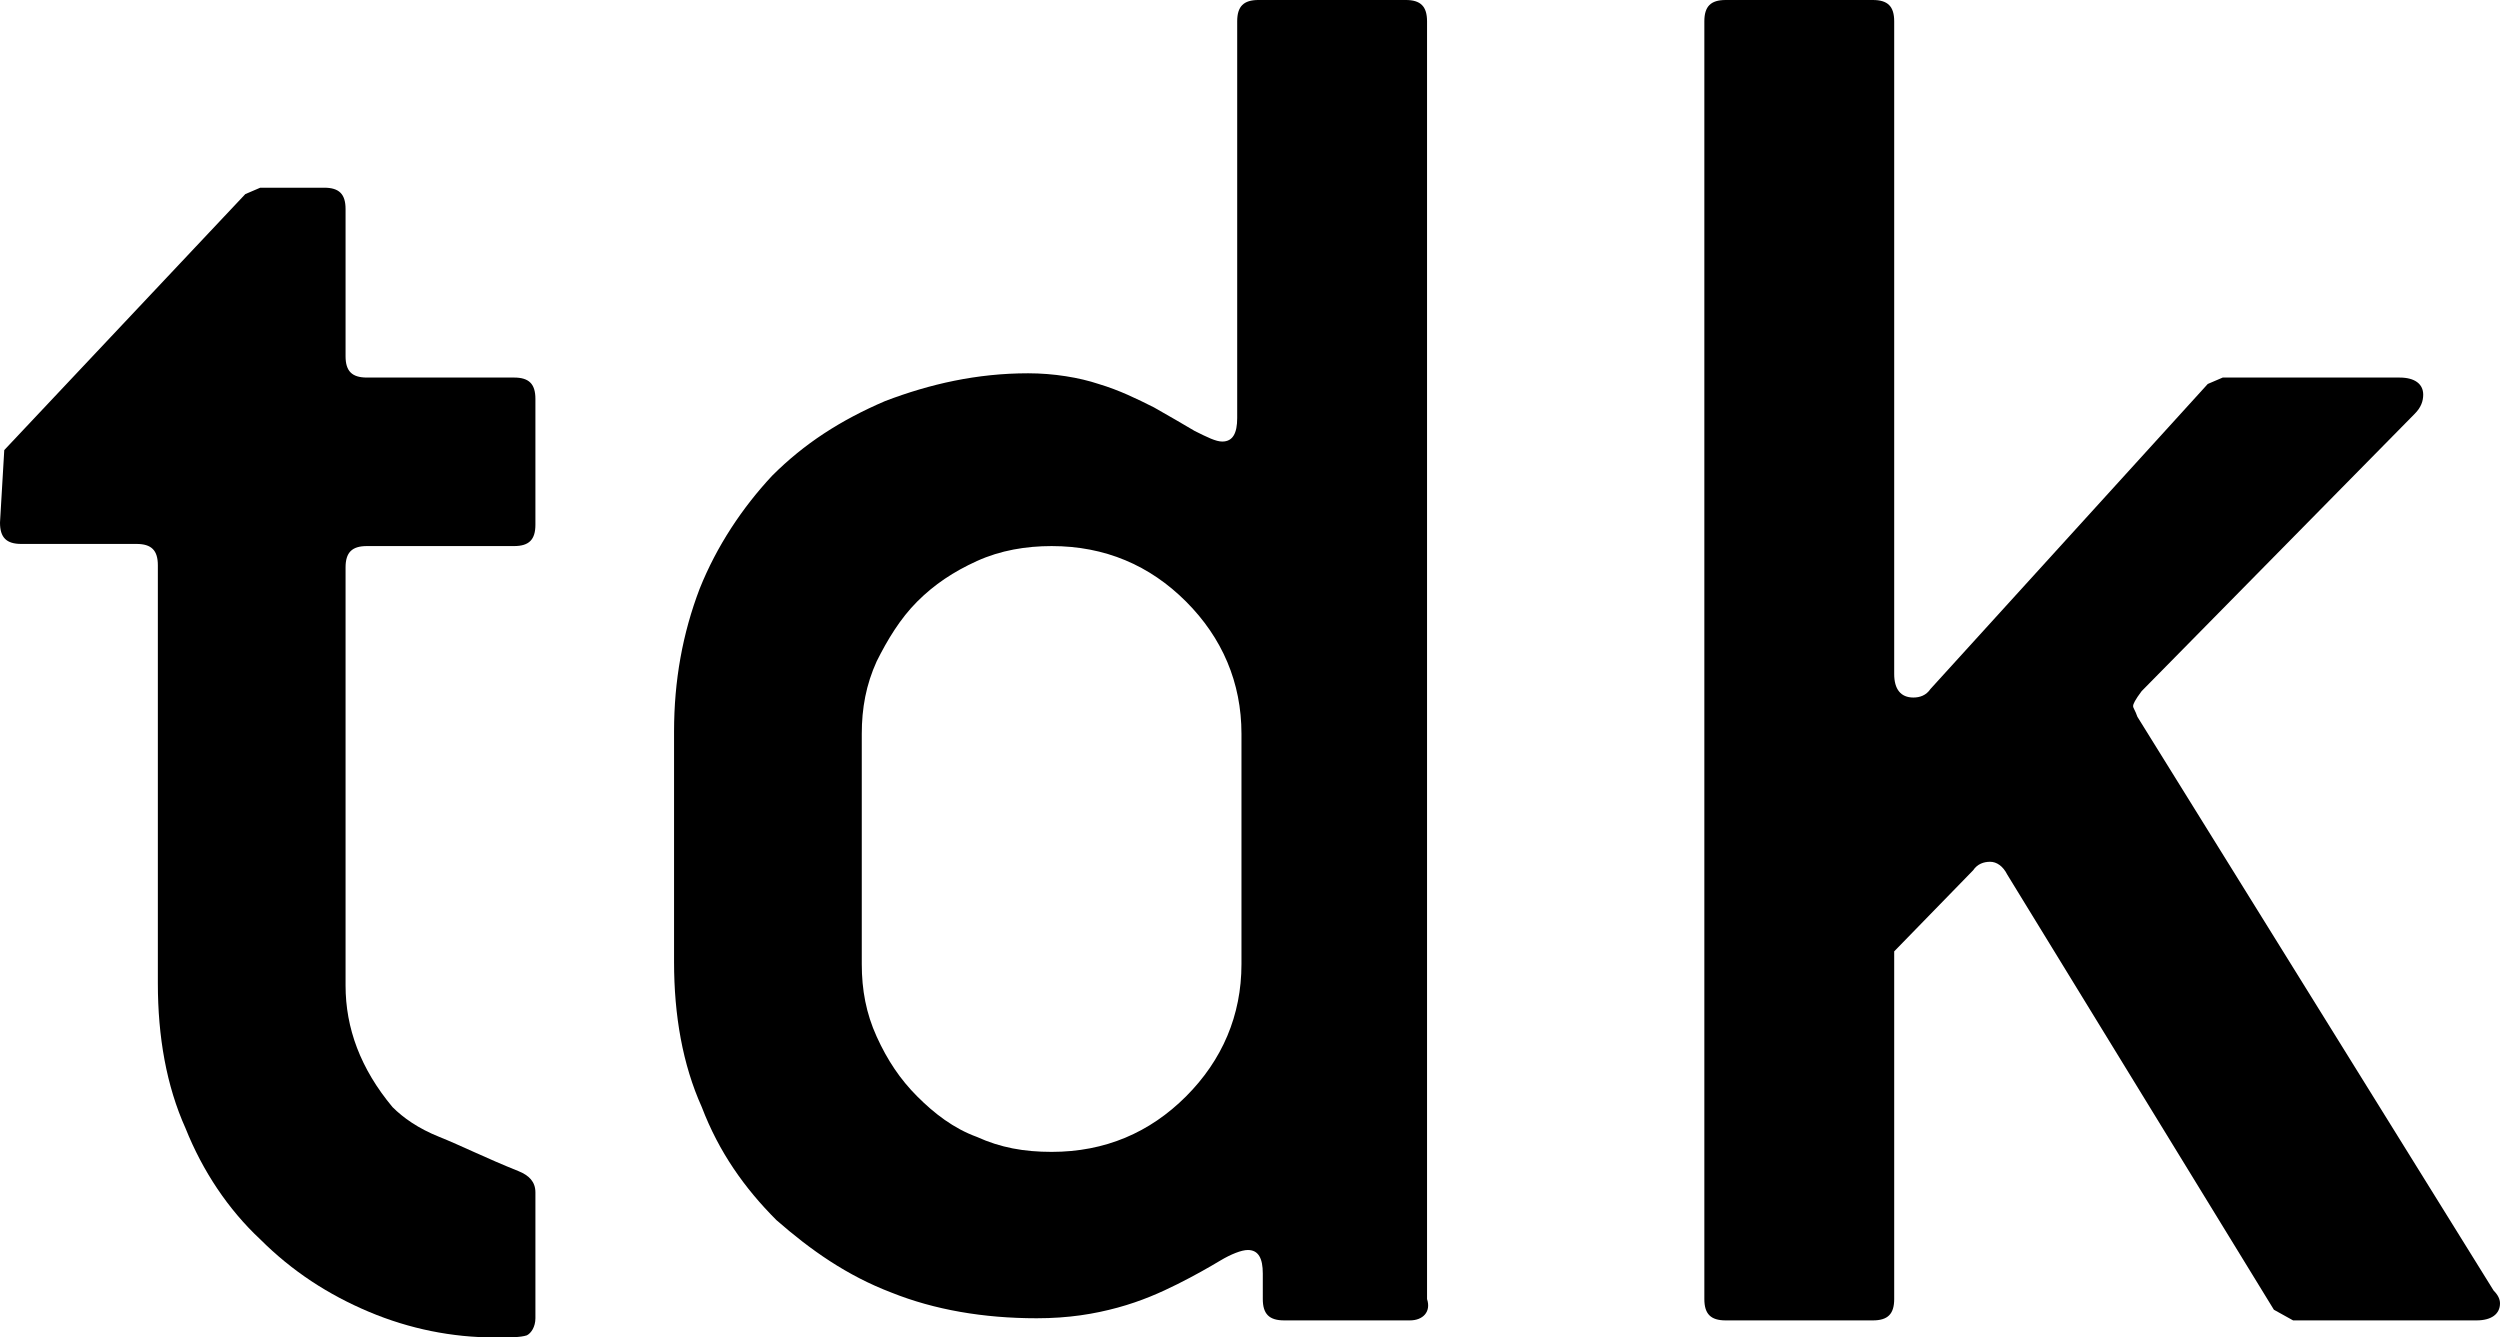 <?xml version="1.0" encoding="utf-8"?>
<!-- Generator: Adobe Illustrator 19.0.0, SVG Export Plug-In . SVG Version: 6.00 Build 0)  -->
<svg version="1.1" id="Layer_1" xmlns="http://www.w3.org/2000/svg" xmlns:xlink="http://www.w3.org/1999/xlink" x="0px" y="0px"
	 viewBox="-420 249.3 117.2 62.7" style="enable-background:new -420 249.3 117.2 62.7;" xml:space="preserve">
<g id="XMLID_2_">
	<g id="XMLID_68_">
		<path id="XMLID_74_" d="M-395.3,311.9c-0.3,0.1-0.8,0.1-1.5,0.1c-2,0-4-0.4-5.9-1.2c-1.9-0.8-3.6-1.9-5.1-3.4
			c-1.5-1.4-2.7-3.2-3.5-5.2c-0.9-2-1.3-4.3-1.3-6.8v-19.6c0-0.7-0.3-1-1-1h-5.4c-0.7,0-1-0.3-1-1l0.2-3.4l11.3-12l0.7-0.3h3
			c0.7,0,1,0.3,1,1v6.9c0,0.7,0.3,1,1,1h6.9c0.7,0,1,0.3,1,1v5.9c0,0.7-0.3,1-1,1h-6.9c-0.7,0-1,0.3-1,1v19.6c0,2,0.7,3.9,2.2,5.7
			c0.5,0.5,1.2,1,2.2,1.4s2.2,1,3.7,1.6c0.5,0.2,0.8,0.5,0.8,1v5.9C-394.9,311.5-395.1,311.8-395.3,311.9z"/>
		<path id="XMLID_71_" d="M-353.9,311.2h-5.9c-0.7,0-1-0.3-1-1V309c0-0.7-0.2-1.1-0.7-1.1c-0.3,0-0.8,0.2-1.3,0.5s-1.2,0.7-2,1.1
			s-1.7,0.8-2.8,1.1c-1.1,0.3-2.3,0.5-3.8,0.5c-2.5,0-4.8-0.4-6.8-1.2c-2.1-0.8-3.8-2-5.4-3.4c-1.5-1.5-2.7-3.2-3.5-5.3
			c-0.9-2-1.3-4.3-1.3-6.8v-10.8c0-2.4,0.4-4.6,1.2-6.7c0.8-2,2-3.8,3.4-5.3c1.5-1.5,3.2-2.6,5.3-3.5c2.1-0.8,4.3-1.3,6.7-1.3
			c1.2,0,2.4,0.2,3.3,0.5c1,0.3,1.8,0.7,2.6,1.1c0.7,0.4,1.4,0.8,1.9,1.1c0.6,0.3,1,0.5,1.3,0.5c0.5,0,0.7-0.4,0.7-1.1v-18.6
			c0-0.7,0.3-1,1-1h6.9c0.7,0,1,0.3,1,1v59.9C-352.9,310.8-353.3,311.2-353.9,311.2z M-361.8,283.7c0-2.4-0.9-4.5-2.6-6.2
			s-3.8-2.6-6.3-2.6c-1.2,0-2.4,0.2-3.5,0.7s-2,1.1-2.8,1.9s-1.4,1.8-1.9,2.8c-0.5,1.1-0.7,2.2-0.7,3.4v10.8c0,1.2,0.2,2.3,0.7,3.4
			s1.1,2,1.9,2.8s1.7,1.5,2.8,1.9c1.1,0.5,2.2,0.7,3.5,0.7c2.5,0,4.6-0.9,6.3-2.6c1.7-1.7,2.6-3.8,2.6-6.2V283.7z"/>
		<path id="XMLID_69_" d="M-302.8,310.4c0,0.5-0.4,0.8-1.1,0.8h-8.6l-0.9-0.5l-12.5-20.4c-0.2-0.4-0.5-0.6-0.8-0.6s-0.6,0.1-0.8,0.4
			l-3.7,3.8v16.3c0,0.7-0.3,1-1,1h-6.9c-0.7,0-1-0.3-1-1v-59.9c0-0.7,0.3-1,1-1h6.9c0.7,0,1,0.3,1,1v30.6c0,0.7,0.3,1.1,0.9,1.1
			c0.3,0,0.6-0.1,0.8-0.4l13-14.3l0.7-0.3h8.3c0.7,0,1.1,0.3,1.1,0.8c0,0.3-0.1,0.6-0.4,0.9l-12.8,13c-0.3,0.4-0.4,0.6-0.4,0.7
			s0.1,0.2,0.2,0.5l16.7,26.9C-302.9,310-302.8,310.2-302.8,310.4z"/>
	</g>
</g>
</svg>
